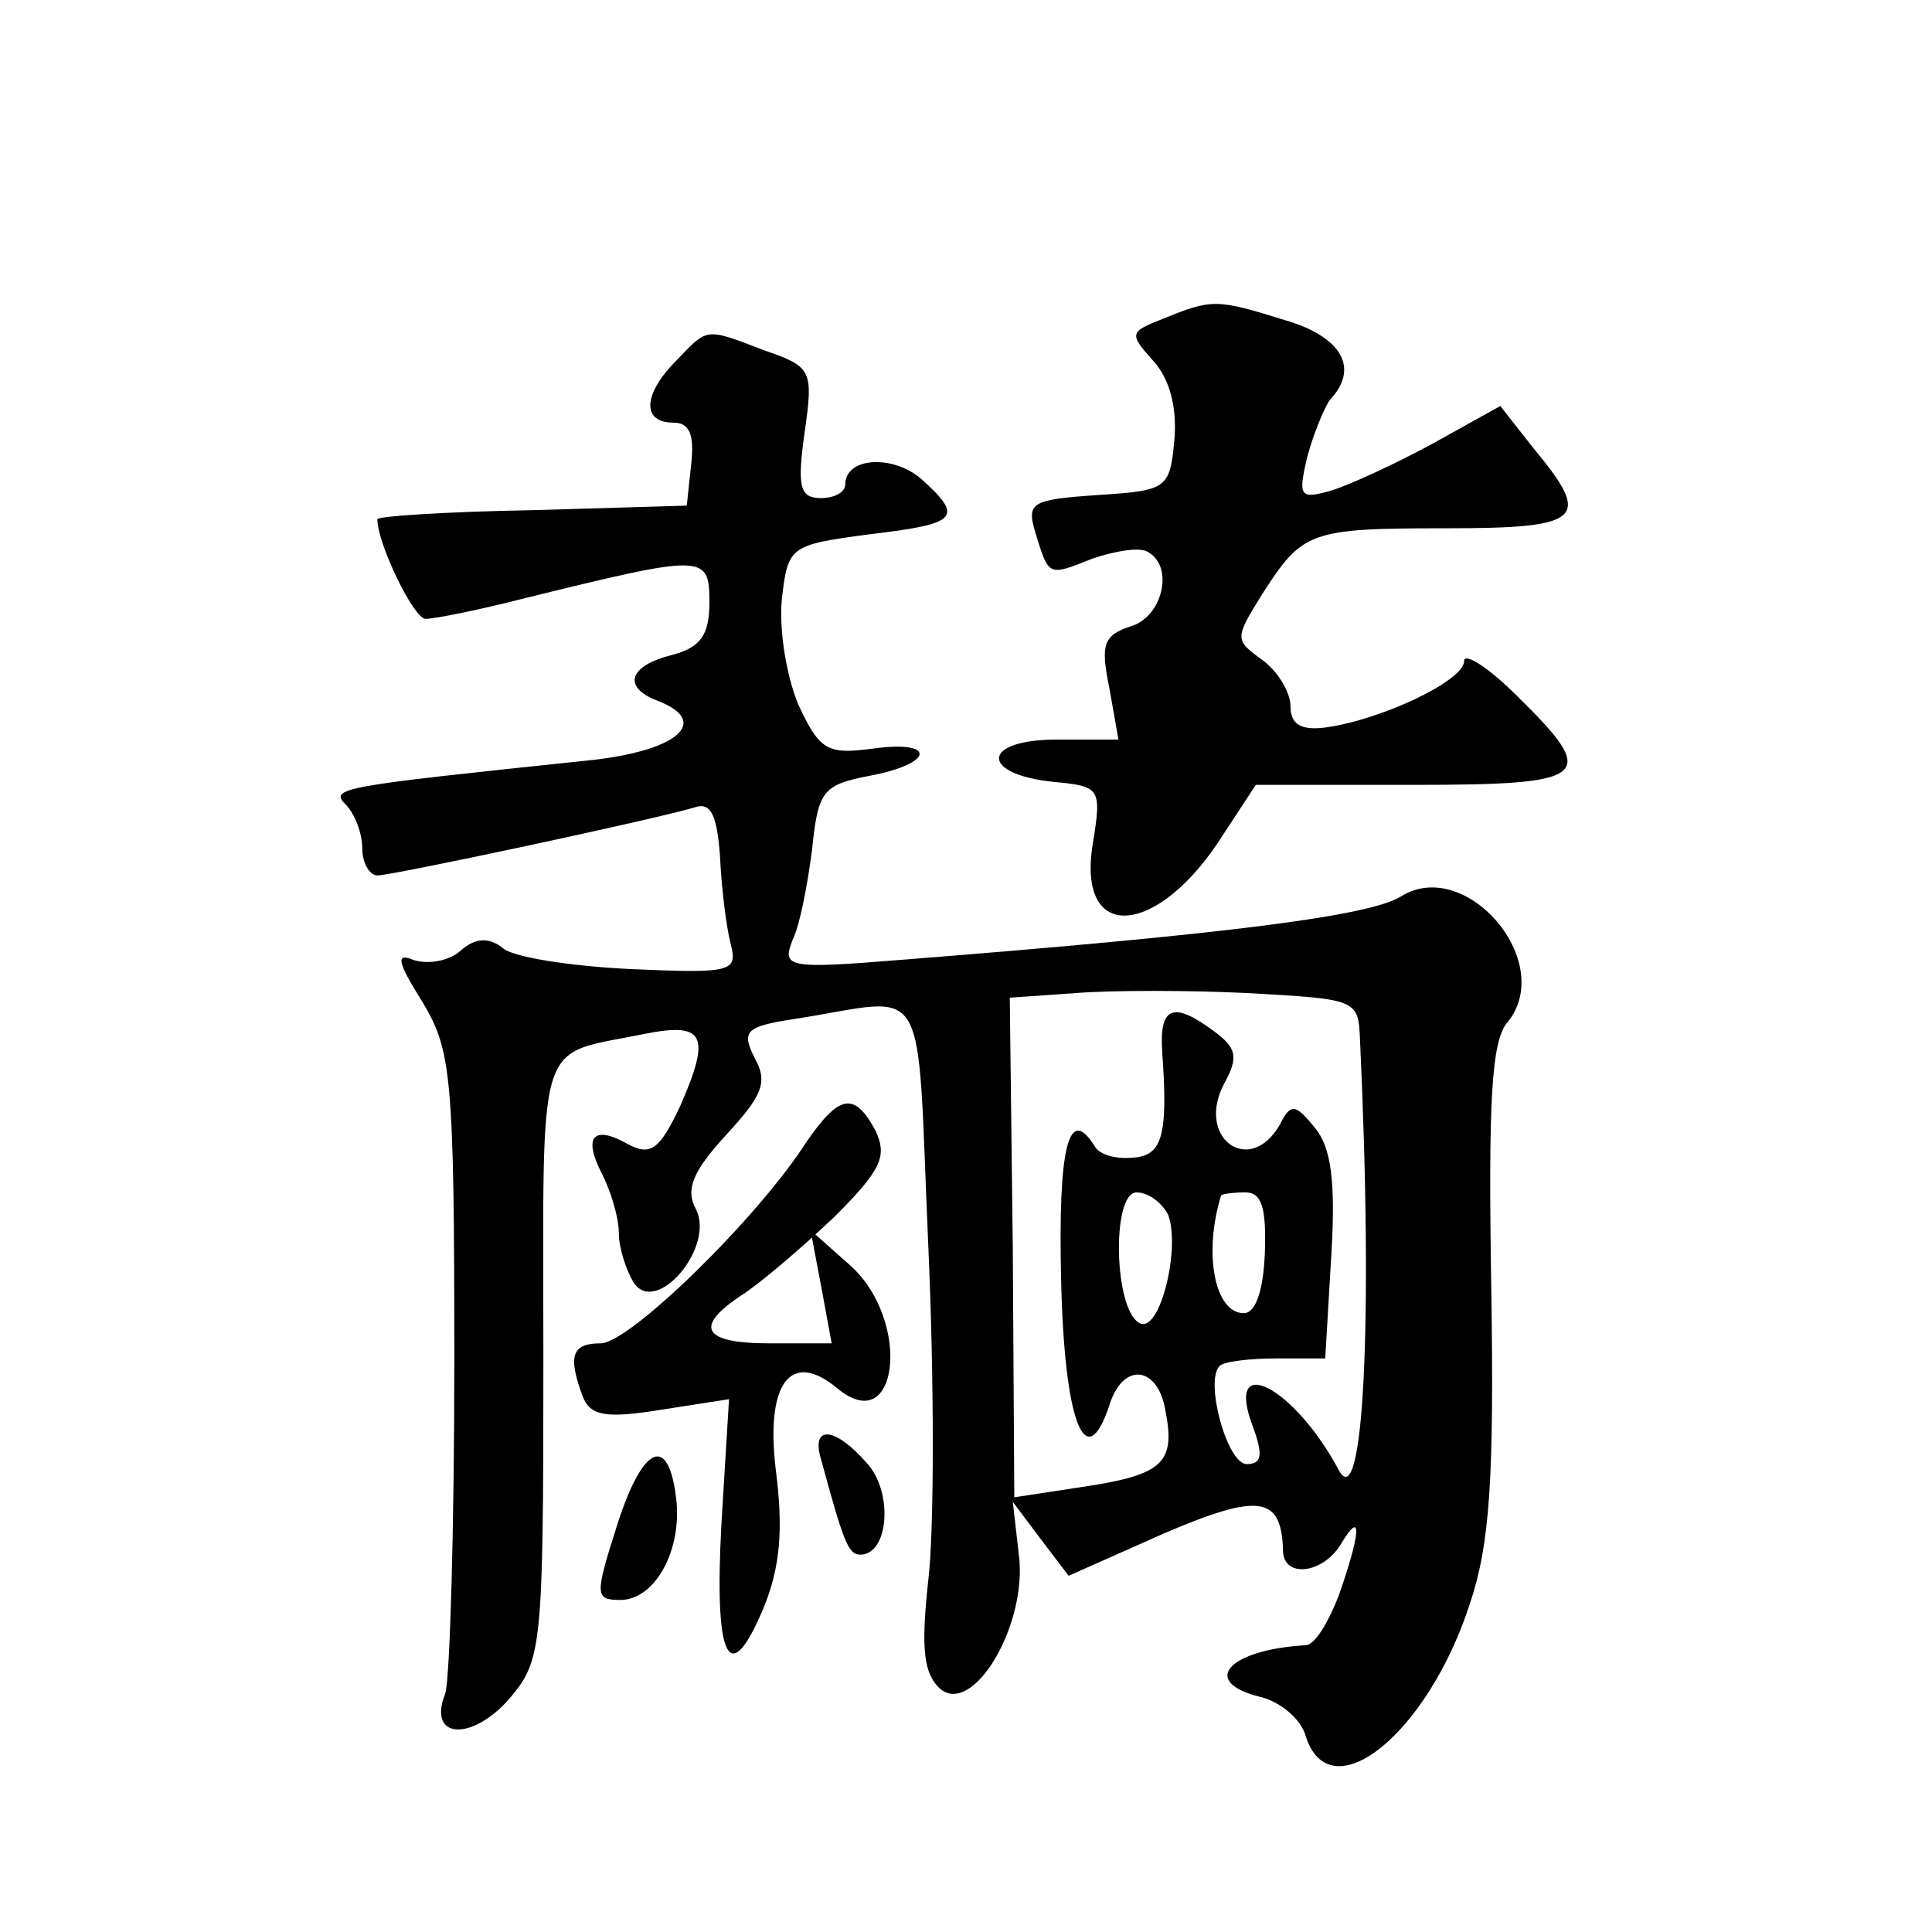 <?xml version="1.0" standalone="no"?>
<!DOCTYPE svg PUBLIC "-//W3C//DTD SVG 20010904//EN"
 "http://www.w3.org/TR/2001/REC-SVG-20010904/DTD/svg10.dtd">
<svg version="1.0" xmlns="http://www.w3.org/2000/svg"
 width="128pt" height="128pt" viewBox="0 0 128 128"
 preserveAspectRatio="xMidYMid meet">
<g transform="translate(0,128) scale(0.1,-0.1)"
fill="#0" stroke="none">
<path d="M771 1069 c-23 -9 -23 -10 -7 -28 11 -12 16 -31 14 -53 -3 -32 -5 -33
-51 -36 -44 -3 -47 -5 -41 -25 9 -29 8 -29 38 -17 15 5 32 8 37 4 17 -10 9 -43
-12 -49 -18 -6 -20 -12 -14 -41 l6 -34 -41 0 c-50 0 -51 -23 -2 -28 31 -3 32 -4
26 -41 -11 -67 44 -62 87 7 l21 32 104 0 c118 0 124 5 69 59 -19 19 -35 29 -35
23 0 -13 -55 -39 -92 -44 -16 -2 -23 2 -23 14 0 9 -8 23 -19 31 -18 13 -18 14 0
43 27 42 31 44 122 44 91 0 97 6 58 53 l-22 28 -45 -25 c-24 -13 -54 -27 -67 -31
-21 -6 -22 -4 -16 22 4 15 11 32 15 38 20 21 8 42 -30 53 -45 14 -48 14 -80 1z
M448 1041 c-22 -22 -23 -41 -2 -41 11 0 14 -8 12 -27 l-3 -28 -102 -3 c-57 -1 -103
-4 -103 -6 0 -16 24 -66 32 -66 6 0 36 6 67 14 118 29 121 29 121 -3 0 -22 -6 -30
-25 -35 -28 -7 -33 -21 -10 -30 37 -14 14 -34 -47 -40 -162 -17 -170 -18 -159 -29
6 -6 11 -19 11 -29 0 -10 5 -18 10 -18 10 0 183 37 210 45 11 4 15 -5 17 -32 1
-21 4 -46 7 -58 5 -19 1 -20 -67 -17 -40 2 -78 8 -84 14 -9 7 -18 7 -28 -2 -8 -7
-22 -9 -31 -6 -12 5 -11 -1 6 -28 19 -32 21 -48 21 -238 0 -112 -3 -211 -6 -220
-12 -30 17 -32 42 -4 22 26 23 32 23 226 0 219 -6 200 67 215 40 8 44 -1 24 -47
-14 -30 -20 -34 -35 -26 -23 13 -30 5 -17 -20 6 -12 11 -29 11 -39 0 -10 5 -25
10 -33 15 -22 54 24 41 49 -7 13 -2 25 20 49 24 26 28 35 19 51 -9 18 -6 21 27
26 90 14 80 32 88 -150 4 -89 4 -189 0 -222 -5 -46 -3 -62 8 -72 22 -18 58 43 52
89 l-4 35 18 -24 19 -25 63 28 c63 27 78 25 79 -11 0 -19 27 -16 39 5 14 23 12
5 -2 -35 -7 -18 -16 -33 -22 -33 -51 -3 -70 -24 -31 -34 14 -3 28 -15 31 -26 16
-51 81 1 109 88 13 39 16 82 14 209 -2 123 0 164 11 176 32 40 -28 110 -71 83 -21
-13 -116 -25 -332 -42 -74 -6 -78 -5 -71 13 5 10 10 37 13 60 4 39 7 43 38 49 43
8 45 24 2 18 -30 -4 -35 -1 -49 29 -8 19 -13 50 -11 70 4 35 5 36 58 43 59 7 63
11 34 37 -19 16 -50 14 -50 -4 0 -5 -7 -9 -16 -9 -14 0 -16 7 -11 43 6 42 5 44
-27 55 -39 15 -37 15 -58 -7z m453 -449 c9 -192 2 -316 -14 -286 -30 56 -76 79
-57 29 7 -19 6 -25 -4 -25 -13 0 -28 55 -18 65 3 3 20 5 38 5 l32 0 4 68 c3 49
0 72 -11 85 -13 16 -16 16 -23 2 -20 -35 -56 -9 -37 27 10 18 8 24 -7 35 -27 20
-36 16 -34 -14 4 -56 0 -69 -20 -70 -11 -1 -22 2 -25 8 -17 27 -24 -1 -22 -88 2
-94 16 -132 32 -84 9 29 32 26 37 -3 7 -35 -1 -43 -54 -51 l-46 -7 -1 165 -2 166
43 3 c24 2 76 2 116 0 70 -4 72 -4 73 -30z m-127 -117 c8 -22 -5 -76 -18 -72 -18
6 -20 87 -3 87 8 0 17 -7 21 -15z m64 -25 c-1 -25 -6 -40 -14 -40 -19 0 -27 39
-15 78 1 1 8 2 16 2 11 0 14 -10 13 -40z M534 523 c-32 -50 -117 -133 -136 -133
-19 0 -22 -8 -12 -35 5 -13 15 -15 52 -9 l45 7 -5 -82 c-5 -91 5 -111 28 -56 11
27 13 52 8 91 -7 58 10 80 41 54 40 -33 49 44 9 81 l-27 24 7 -37 7 -38 -41 0 c-45
0 -51 11 -17 33 12 8 39 31 60 51 31 31 35 40 27 57 -14 26 -24 24 -46 -8z M544
313 c15 -55 18 -63 26 -63 19 0 22 42 4 61 -21 24 -37 25 -30 2z M409 270 c-15
-47 -15 -50 2 -50 23 0 41 33 37 67 -5 43 -22 36 -39 -17z"/>
</g>
</svg>
